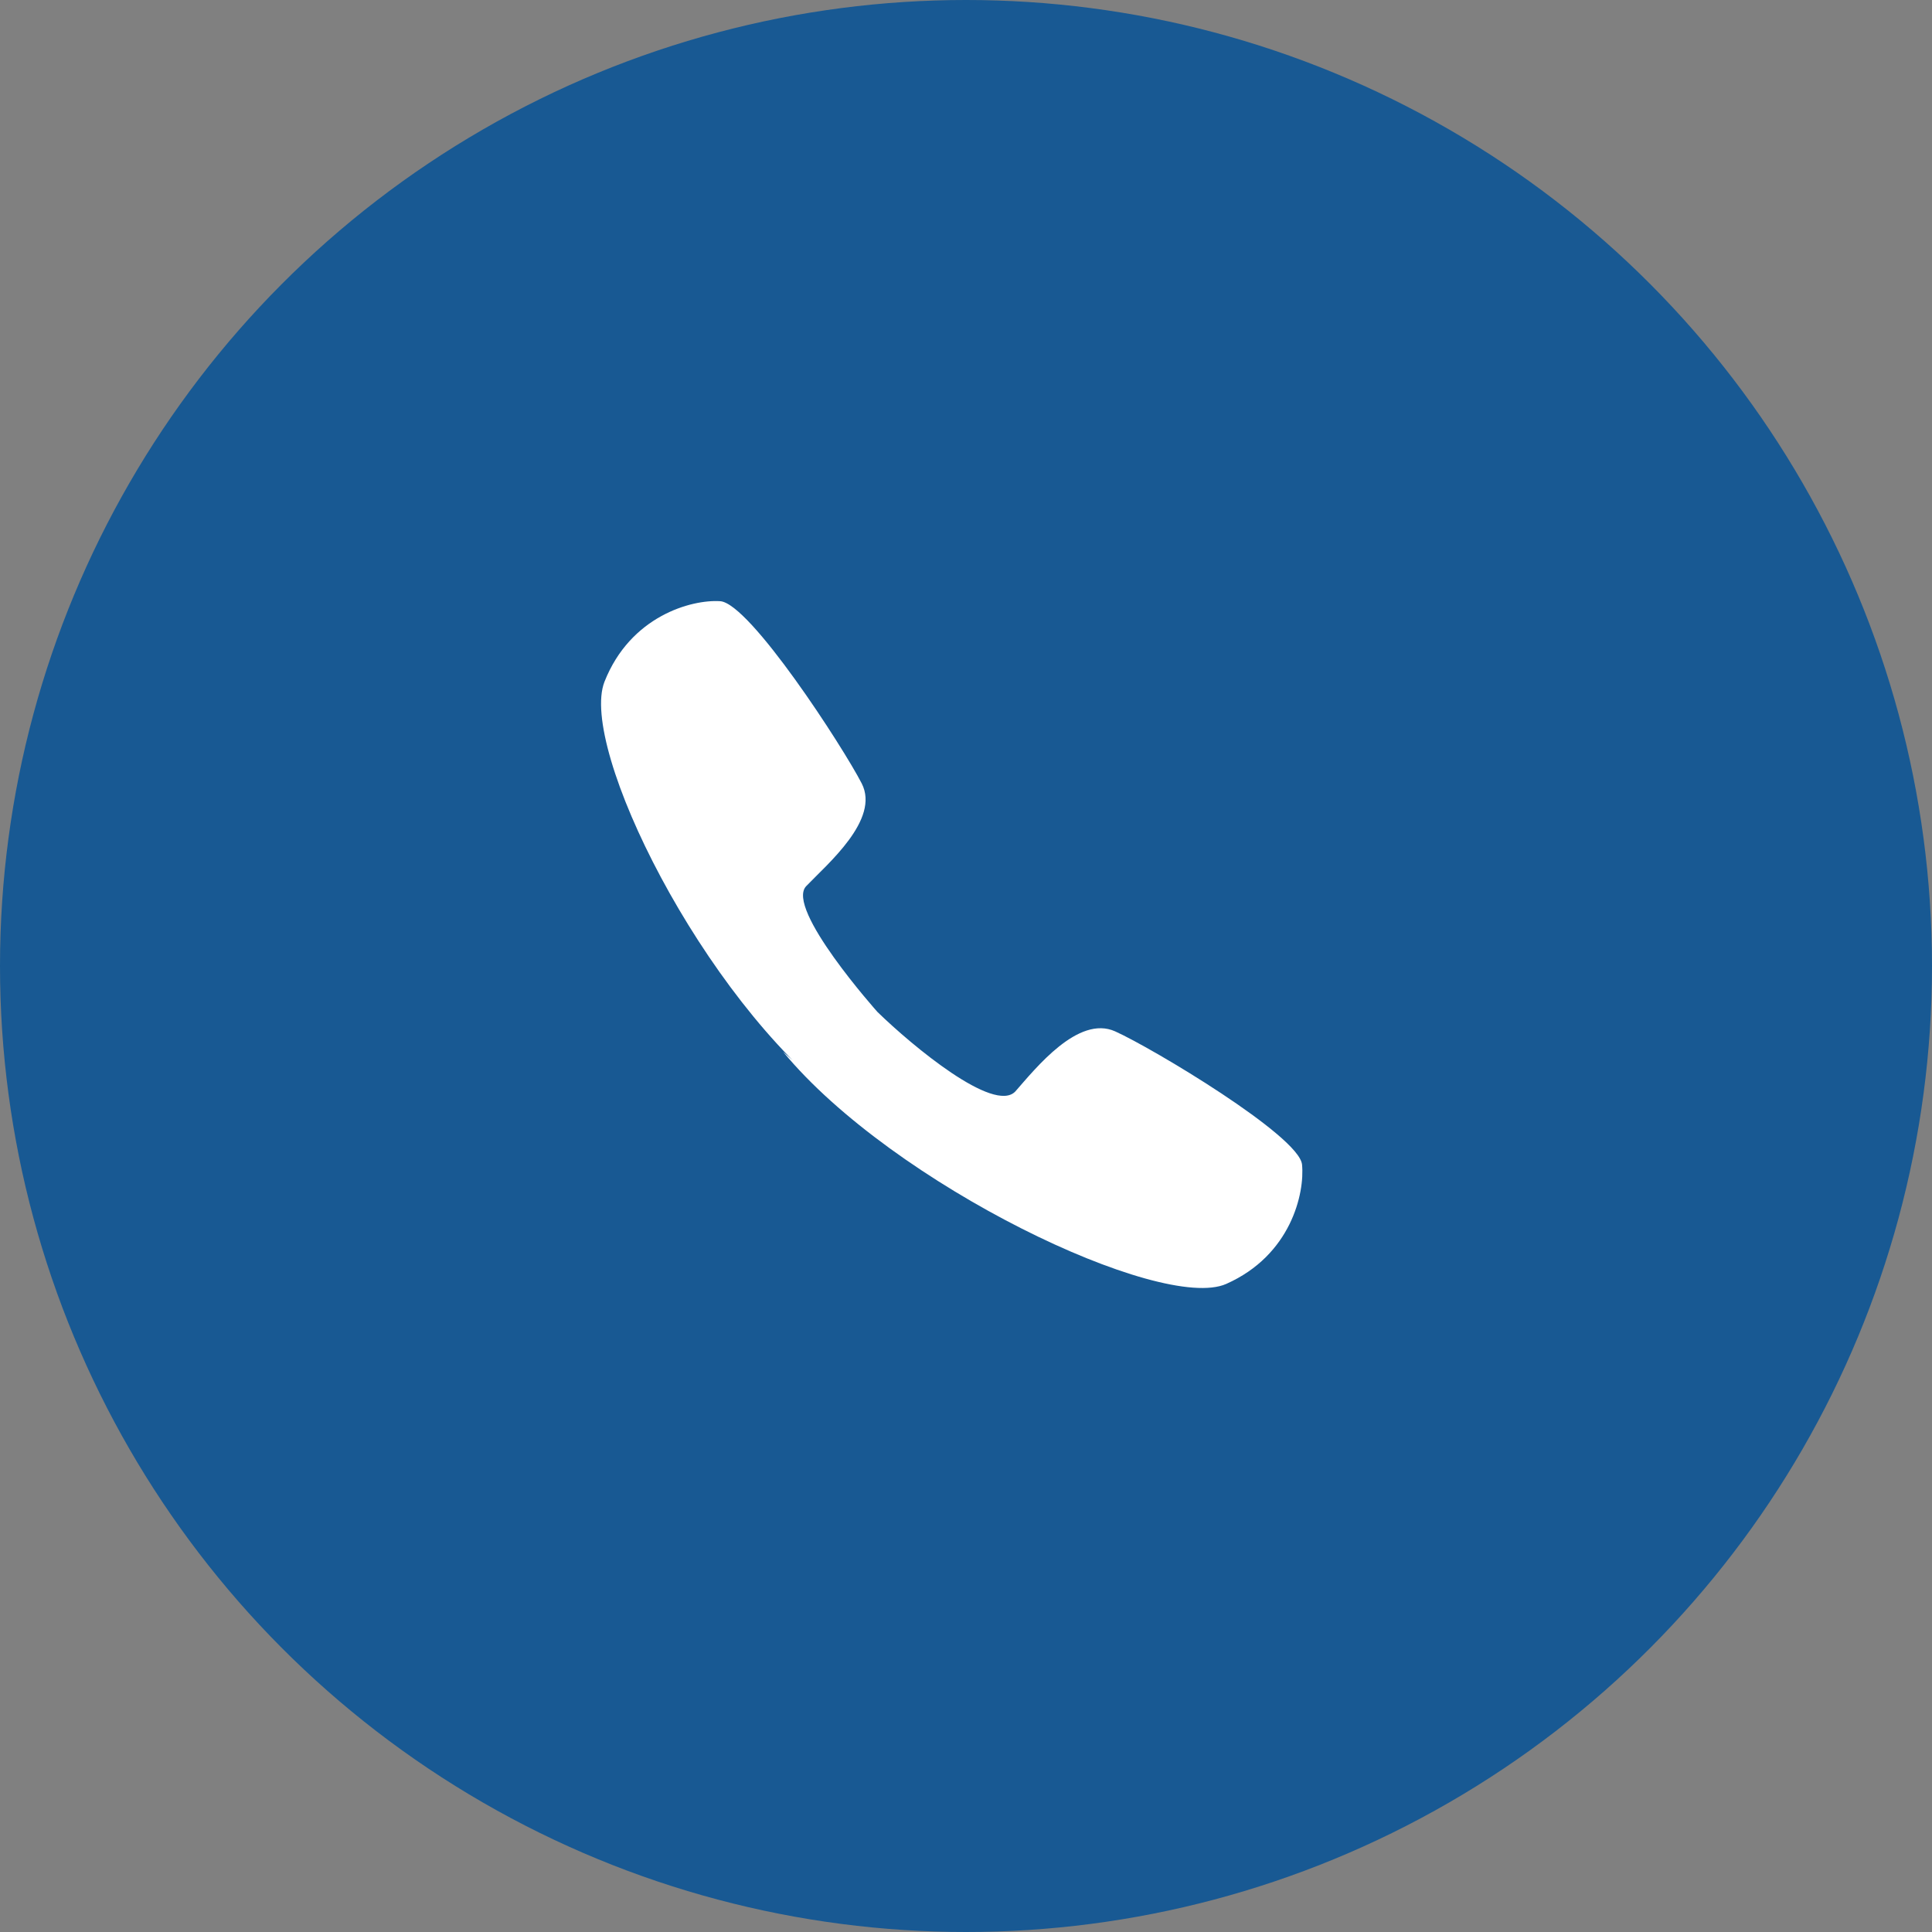 <svg width="45" height="45" viewBox="0 0 45 45" fill="none" xmlns="http://www.w3.org/2000/svg">
<rect x="0" y="0" width="45" height="45" fill="#808080" stroke="none"/>
<circle cx="22.5" cy="22.5" r="22.5" fill="#185993"/>
<path d="M18.239 24.497C20.803 27.6 27.052 30.573 28.561 29.905C30.069 29.237 30.392 27.793 30.327 27.125C30.263 26.458 26.837 24.41 25.975 24.023C25.113 23.635 24.122 24.884 23.648 25.423C23.152 25.94 21.256 24.367 20.437 23.57C20.437 23.57 18.282 21.157 18.778 20.64C19.274 20.122 20.502 19.088 20.071 18.248C19.64 17.407 17.463 14.046 16.774 14.003C16.106 13.96 14.684 14.348 14.08 15.878C13.477 17.407 16.364 23.247 19.575 25.682" fill="white"/>
</svg>
